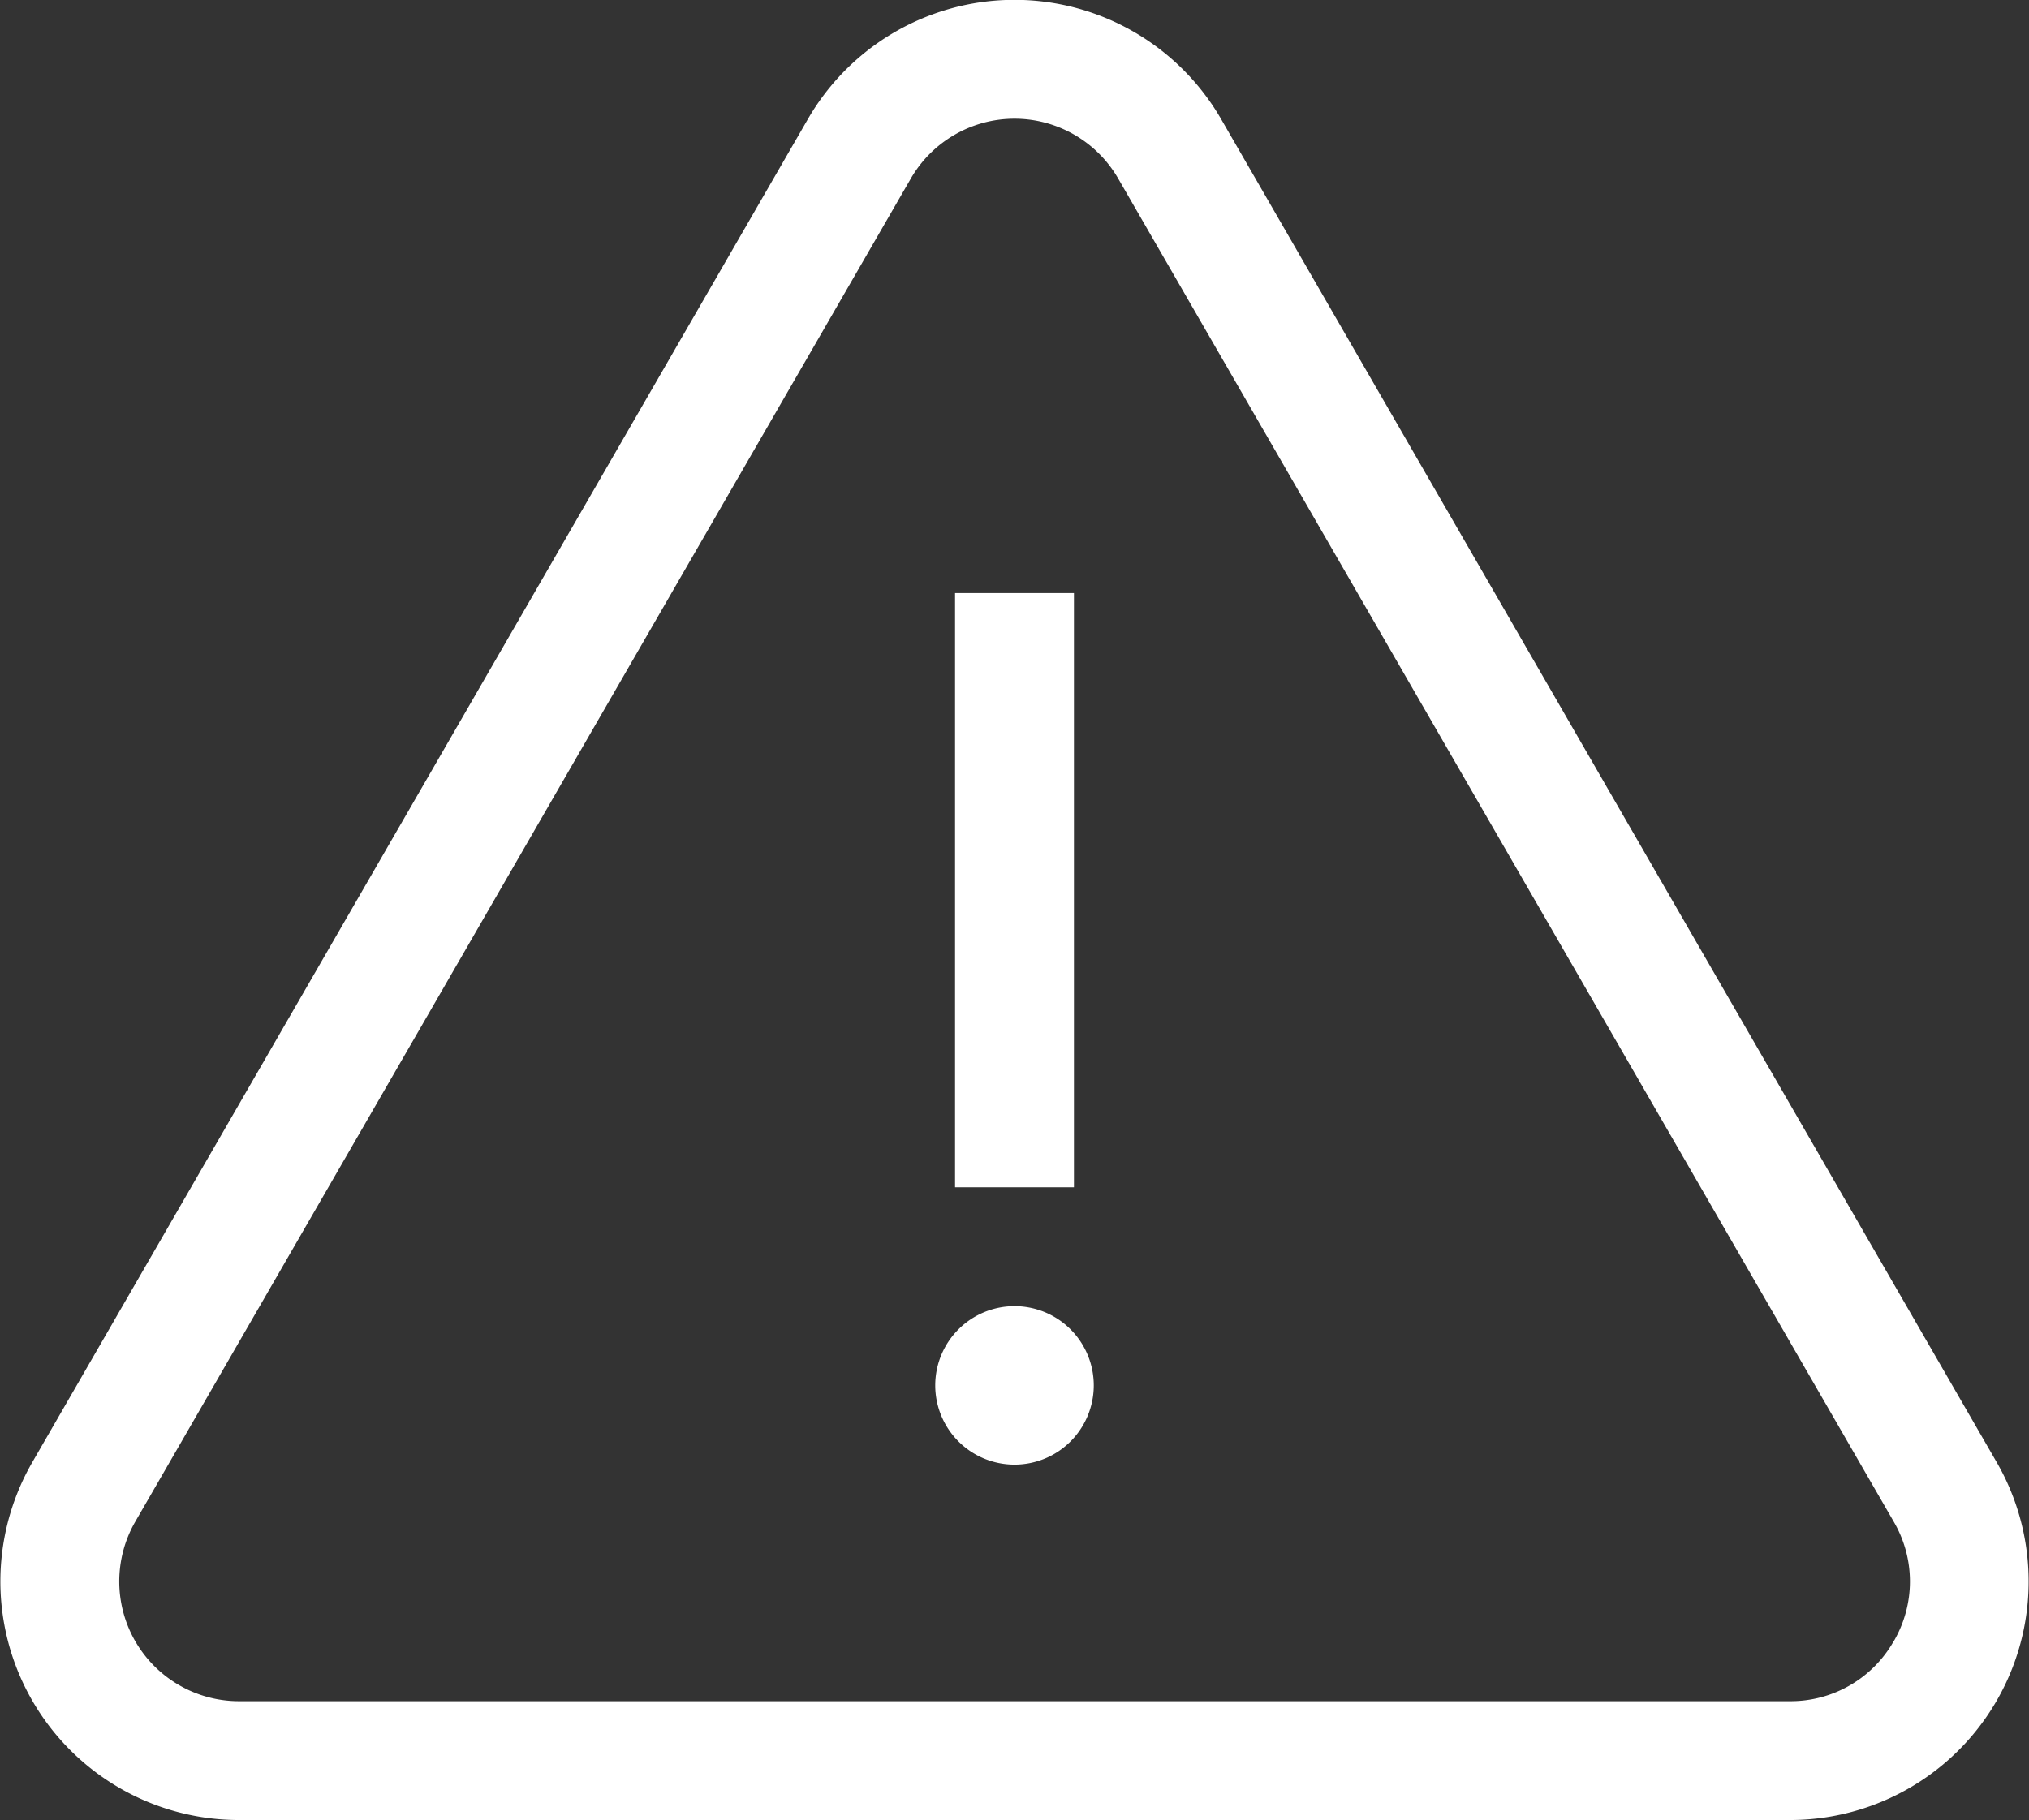 <svg viewBox="0 0 512 459.37" xmlns="http://www.w3.org/2000/svg"><rect x="0" y="0" width="512" height="459.37" fill="#333333" stroke="none"/><g fill="#fff"><path d="m503.84 369.06-195.7-339a60.21 60.21 0 0 0 -104.28 0l-195.7 339a60.21 60.21 0 0 0 52.14 90.31h391.4a60.21 60.21 0 0 0 52.14-90.31zm-26 45.21a29.9 29.9 0 0 1 -26.16 15.11h-391.38a30.22 30.22 0 0 1 -26.16-45.32l195.7-339a30.21 30.21 0 0 1 52.32 0l195.7 339a29.91 29.91 0 0 1 0 30.21z"/><path d="m241 149.69h30v149.98h-30z"/><path d="m256 329.67a20 20 0 1 0 20 20 20 20 0 0 0 -20-20z"/></g></svg>
